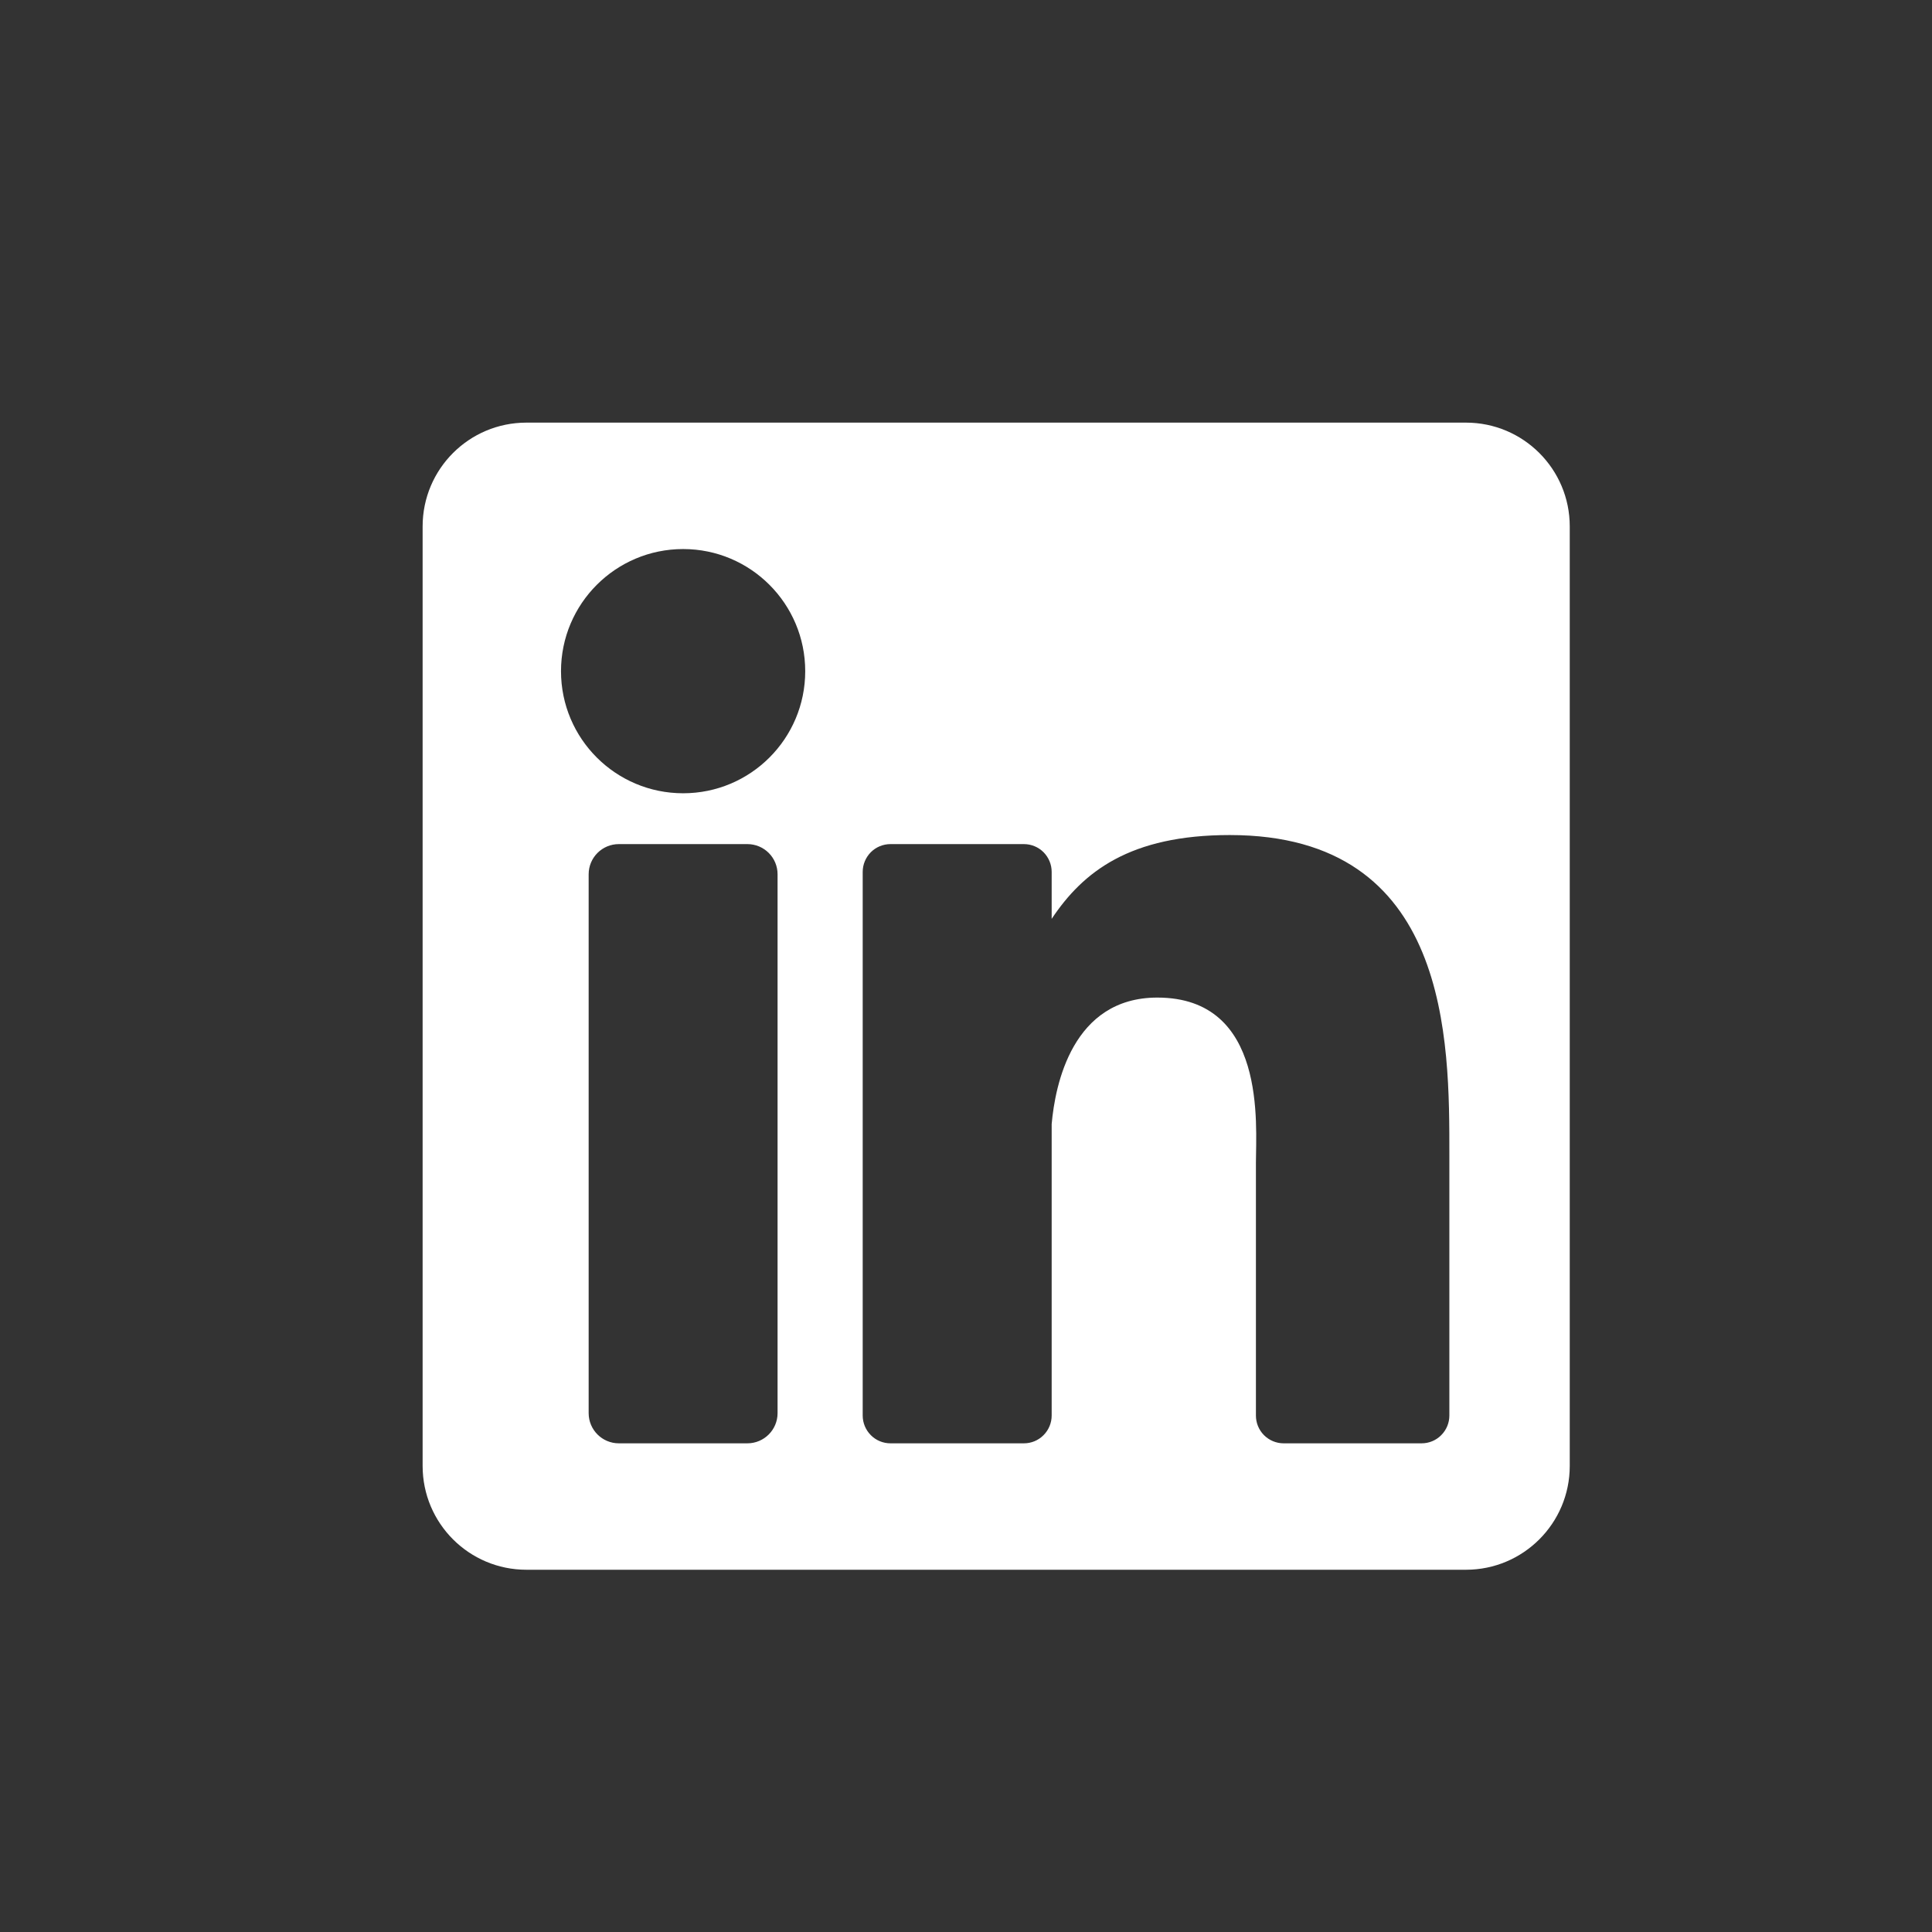 <svg width="32" height="32" viewBox="0 0 32 32" fill="none" xmlns="http://www.w3.org/2000/svg">
<rect x="0" y="0" width="32" height="32" fill="#333333" stroke="none"/>
<path d="M24.281 7H8.719C7.769 7 7 7.769 7 8.719V24.281C7 25.23 7.769 26 8.719 26H24.281C25.23 26 26 25.23 26 24.281V8.719C26 7.769 25.23 7 24.281 7ZM12.879 23.406C12.879 23.682 12.655 23.906 12.379 23.906H10.25C9.974 23.906 9.75 23.682 9.75 23.406V14.481C9.75 14.204 9.974 13.981 10.25 13.981H12.379C12.655 13.981 12.879 14.204 12.879 14.481V23.406ZM11.315 13.139C10.198 13.139 9.292 12.234 9.292 11.117C9.292 10 10.198 9.094 11.315 9.094C12.432 9.094 13.337 10 13.337 11.117C13.337 12.234 12.432 13.139 11.315 13.139ZM24.006 23.446C24.006 23.568 23.957 23.685 23.871 23.771C23.785 23.858 23.668 23.906 23.546 23.906H21.261C21.14 23.906 21.023 23.858 20.936 23.771C20.85 23.685 20.802 23.568 20.802 23.446V19.26C20.802 18.635 20.985 16.523 19.169 16.523C17.762 16.523 17.476 17.969 17.419 18.618V23.446C17.419 23.568 17.37 23.685 17.284 23.771C17.198 23.858 17.081 23.906 16.959 23.906H14.749C14.627 23.906 14.51 23.858 14.424 23.771C14.338 23.685 14.289 23.568 14.289 23.446V14.441C14.289 14.319 14.338 14.202 14.424 14.115C14.51 14.029 14.627 13.981 14.749 13.981H16.959C17.081 13.981 17.198 14.029 17.284 14.115C17.37 14.202 17.419 14.319 17.419 14.441V15.219C17.941 14.436 18.716 13.831 20.369 13.831C24.027 13.831 24.006 17.249 24.006 19.127V23.446Z" fill="white"/>
</svg>
